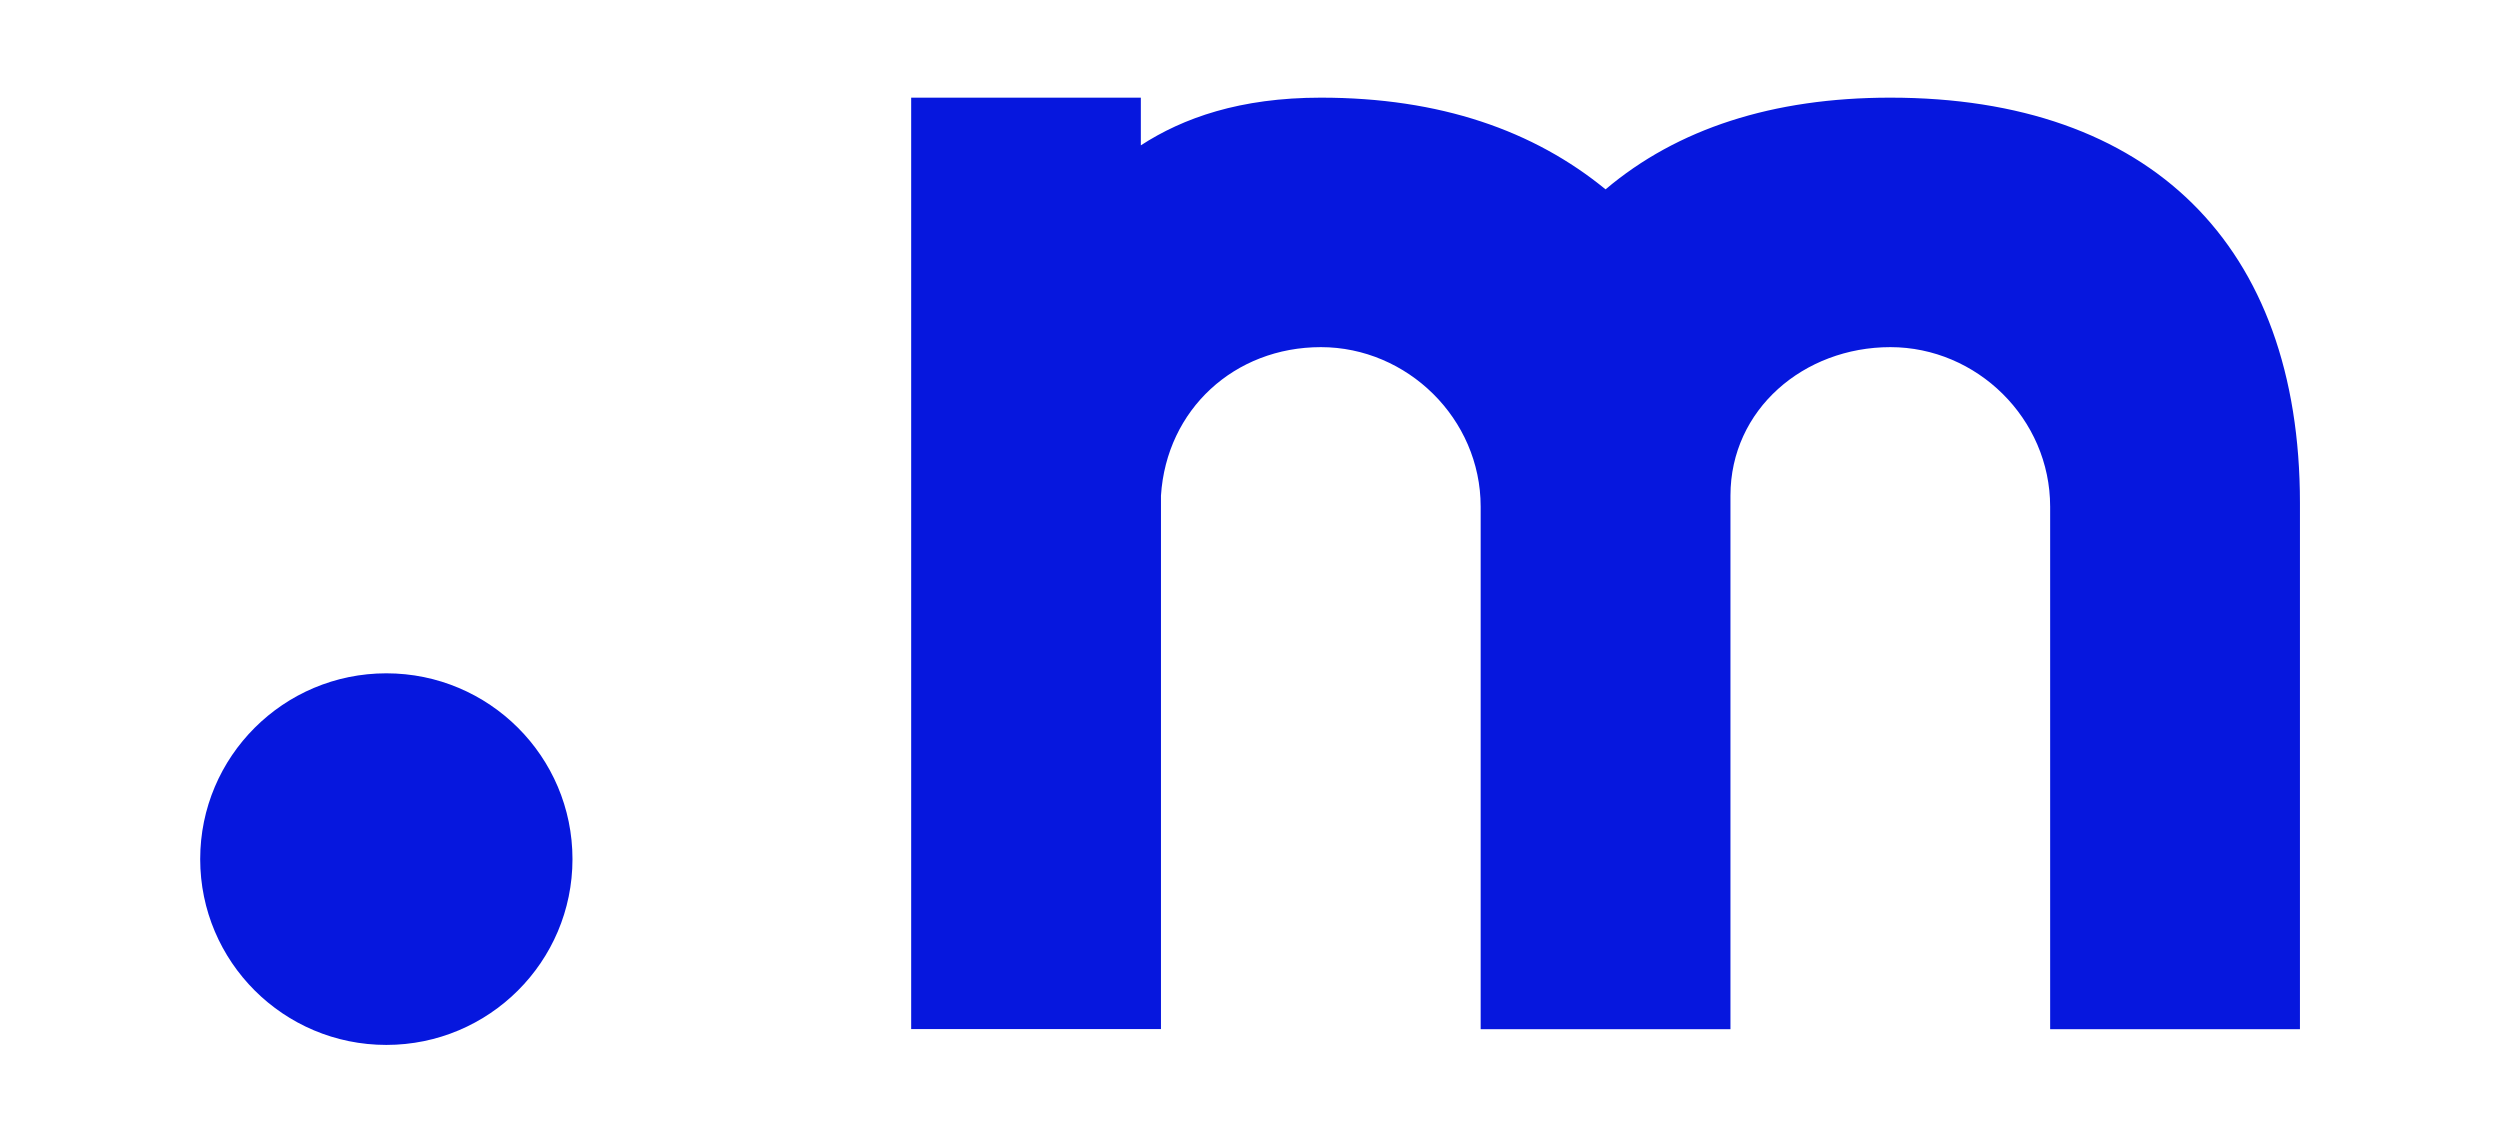 <svg xmlns="http://www.w3.org/2000/svg" width="512" height="234" viewBox="0 0 512 234" fill="none"><g clip-path="url(#clip0_9_2)"><path d="M387.12 20C363.05 20 343.481 26.376 328.818 38.78C314.127 26.753 294.964 20 270.517 20C253.968 20 242.296 24.144 233.643 29.767V20H186.608V210.754H237.766V101.495C238.899 83.846 252.835 71.094 270.517 71.094C288.199 71.094 303.239 85.729 303.239 103.756V210.783H354.398V101.495C354.398 83.846 369.438 71.094 387.149 71.094C404.86 71.094 419.87 85.729 419.87 103.756V210.783H471.029V103.002C471.029 50.053 440.194 20 387.149 20H387.12Z" fill="#0617DE"></path><path d="M79.122 137.895C58.072 137.895 41 154.936 41 175.948C41 196.959 58.072 214 79.122 214C100.172 214 117.244 196.959 117.244 175.948C117.244 154.936 100.172 137.895 79.122 137.895Z" fill="#0617DE"></path></g><defs><clipPath id="clip0_9_2"><rect width="430" height="194" fill="white" transform="translate(41 20)"></rect></clipPath></defs></svg>
